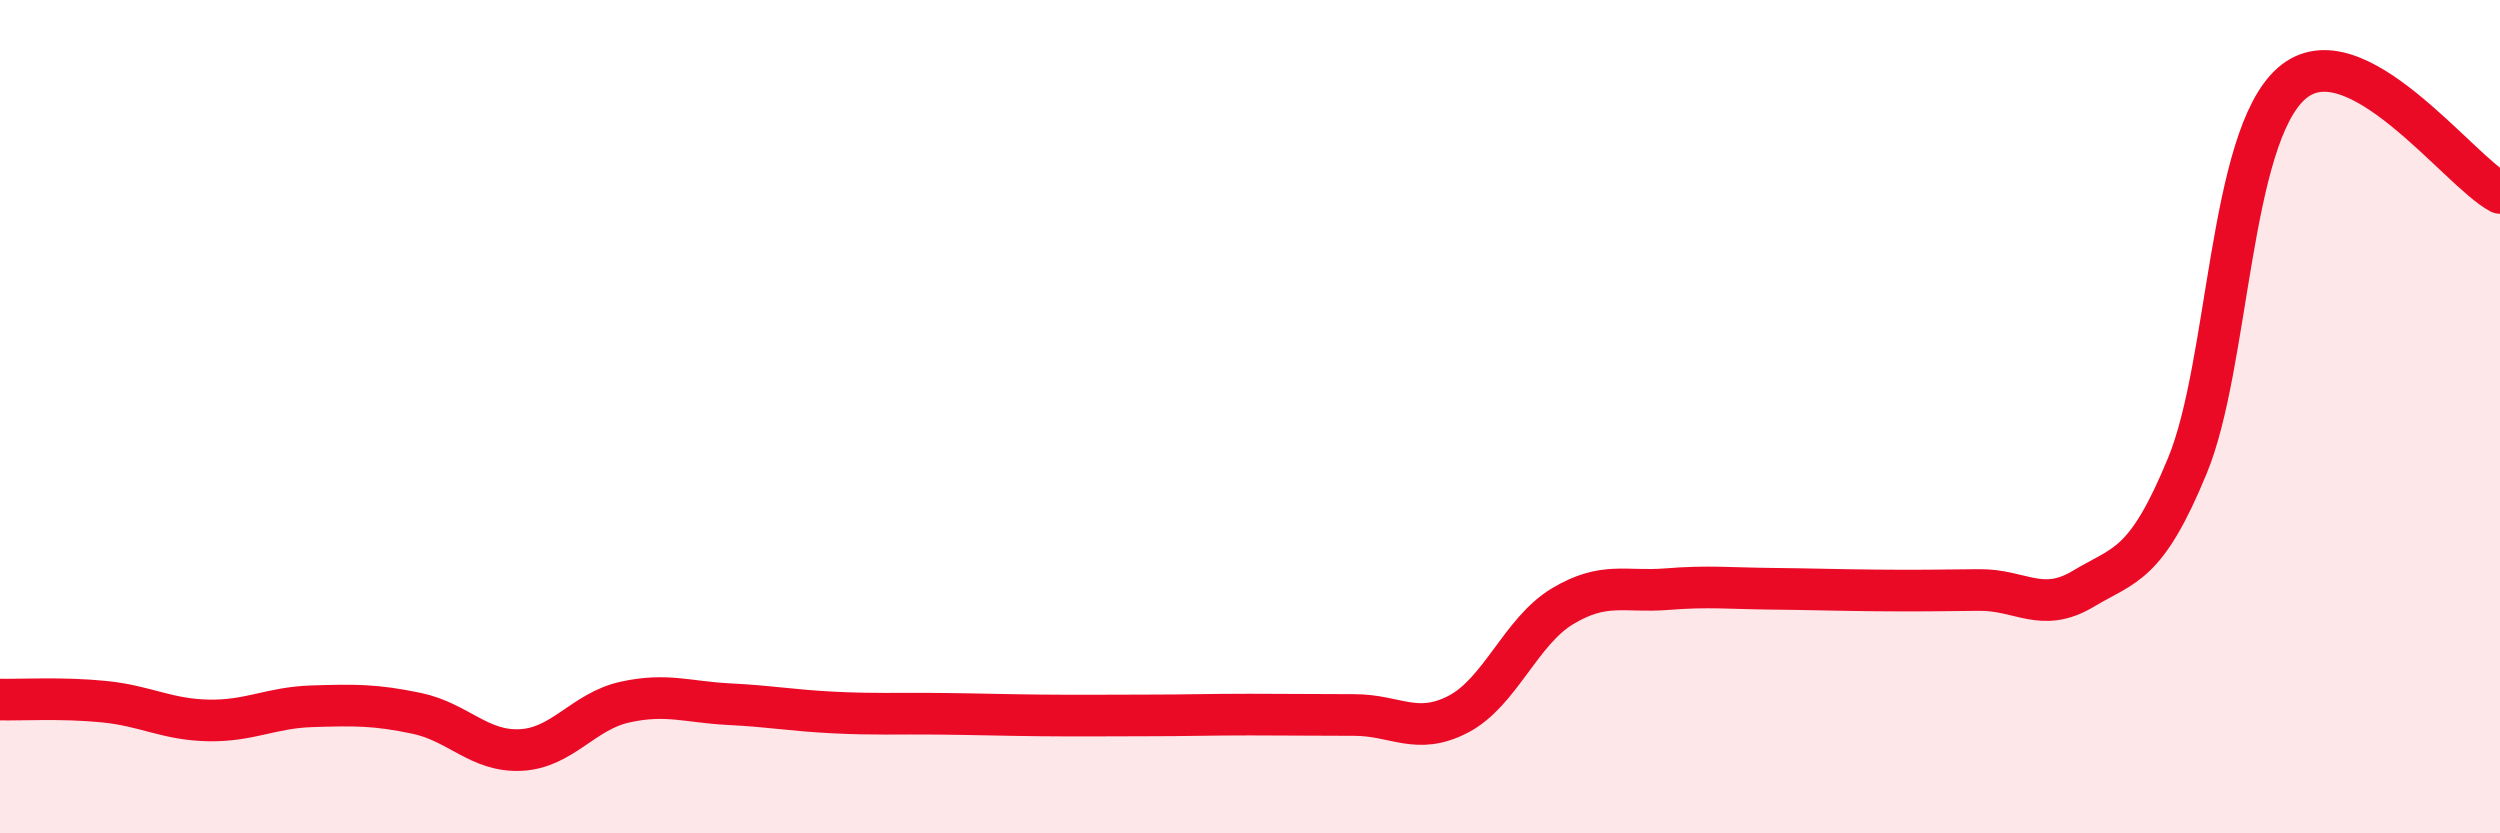 
    <svg width="60" height="20" viewBox="0 0 60 20" xmlns="http://www.w3.org/2000/svg">
      <path
        d="M 0,16.79 C 0.5,16.8 1.5,16.74 2.5,16.84 C 3.5,16.94 4,17.27 5,17.29 C 6,17.31 6.5,16.98 7.5,16.95 C 8.5,16.92 9,16.91 10,17.12 C 11,17.33 11.5,18.05 12.5,18 C 13.5,17.95 14,17.07 15,16.85 C 16,16.63 16.5,16.85 17.5,16.9 C 18.5,16.95 19,17.05 20,17.1 C 21,17.15 21.5,17.12 22.5,17.13 C 23.5,17.14 24,17.16 25,17.17 C 26,17.18 26.5,17.17 27.5,17.17 C 28.5,17.17 29,17.15 30,17.15 C 31,17.15 31.5,17.16 32.5,17.16 C 33.5,17.16 34,17.66 35,17.14 C 36,16.62 36.5,15.15 37.5,14.55 C 38.5,13.95 39,14.22 40,14.14 C 41,14.06 41.5,14.12 42.5,14.13 C 43.5,14.14 44,14.16 45,14.17 C 46,14.18 46.5,14.17 47.5,14.16 C 48.5,14.15 49,14.73 50,14.13 C 51,13.53 51.5,13.6 52.5,11.17 C 53.5,8.74 53.5,3.31 55,2 C 56.5,0.69 59,4.1 60,4.63L60 20L0 20Z"
        fill="#EB0A25"
        opacity="0.1"
        stroke-linecap="round"
        stroke-linejoin="round"
      />
      <path
        d="M 0,16.79 C 0.5,16.8 1.5,16.74 2.5,16.84 C 3.5,16.94 4,17.27 5,17.29 C 6,17.31 6.5,16.98 7.5,16.95 C 8.5,16.92 9,16.91 10,17.12 C 11,17.33 11.5,18.05 12.5,18 C 13.5,17.95 14,17.07 15,16.85 C 16,16.63 16.5,16.85 17.5,16.9 C 18.5,16.95 19,17.05 20,17.1 C 21,17.15 21.5,17.12 22.5,17.13 C 23.5,17.14 24,17.16 25,17.17 C 26,17.18 26.5,17.17 27.5,17.17 C 28.5,17.17 29,17.15 30,17.15 C 31,17.15 31.5,17.16 32.5,17.16 C 33.5,17.16 34,17.66 35,17.14 C 36,16.62 36.5,15.15 37.5,14.55 C 38.5,13.95 39,14.22 40,14.14 C 41,14.06 41.5,14.12 42.5,14.13 C 43.5,14.14 44,14.16 45,14.17 C 46,14.18 46.5,14.17 47.5,14.16 C 48.5,14.15 49,14.73 50,14.13 C 51,13.53 51.5,13.6 52.5,11.17 C 53.5,8.74 53.5,3.31 55,2 C 56.5,0.69 59,4.1 60,4.63"
        stroke="#EB0A25"
        stroke-width="1"
        fill="none"
        stroke-linecap="round"
        stroke-linejoin="round"
      />
    </svg>
  